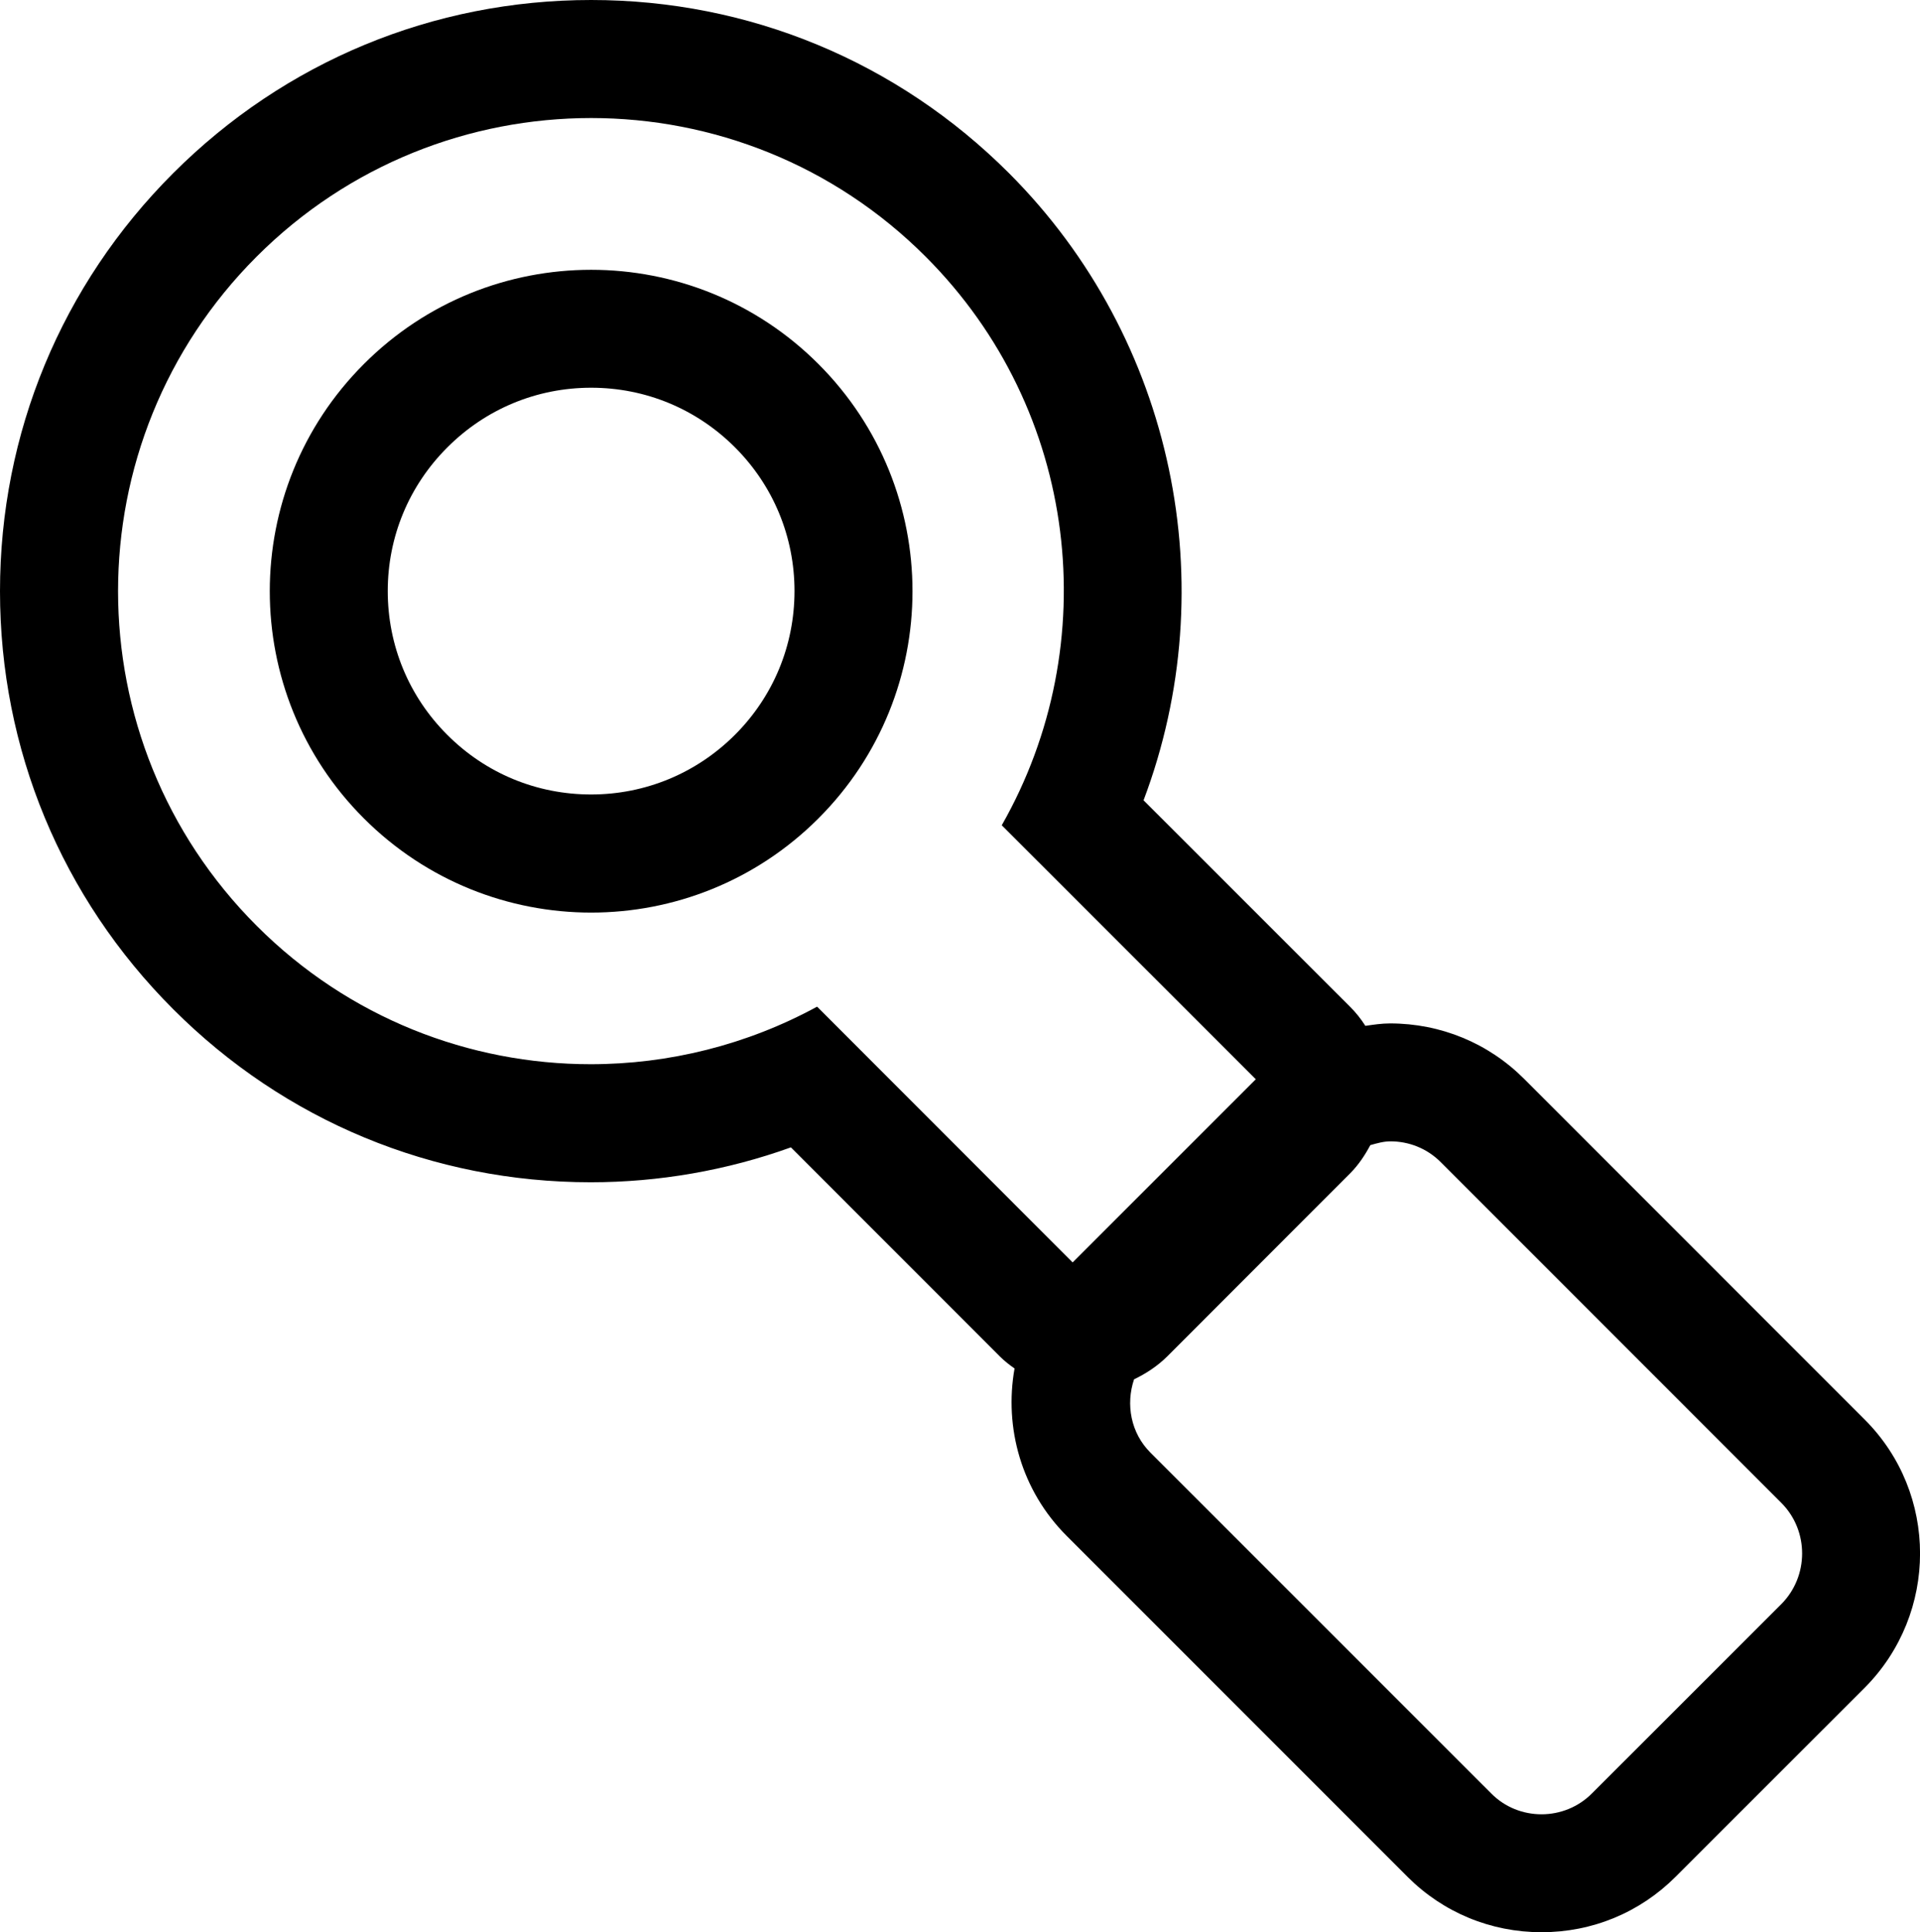 <?xml version="1.0" ?><!DOCTYPE svg  PUBLIC '-//W3C//DTD SVG 1.1//EN'  'http://www.w3.org/Graphics/SVG/1.1/DTD/svg11.dtd'><svg enable-background="new 0 0 32.537 32.736" height="32.736px" id="Capa_1" version="1.1" viewBox="0 0 32.537 32.736" width="32.537px" xml:space="preserve" xmlns="http://www.w3.org/2000/svg" xmlns:xlink="http://www.w3.org/1999/xlink"><g><path d="M31.601,24.052l-5.774-5.775c-0.604-0.604-1.411-0.938-2.271-0.938c-0.142,0-0.279,0.021-0.418,0.041   c-0.074-0.116-0.162-0.228-0.264-0.328l-3.495-3.493c1.373-3.632,0.526-7.816-2.278-10.623C15.207,1.042,12.692,0,10.018,0   c-2.676,0-5.19,1.042-7.083,2.934C1.043,4.825,0,7.34,0,10.016s1.043,5.19,2.935,7.082c1.89,1.892,4.402,2.932,7.076,2.932   c1.157,0,2.308-0.201,3.392-0.591l3.542,3.543c0.076,0.076,0.162,0.143,0.248,0.203c-0.178,1,0.113,2.068,0.886,2.839l5.774,5.774   c0.604,0.604,1.41,0.938,2.271,0.938s1.666-0.334,2.271-0.939l3.207-3.205C32.851,27.334,32.849,25.299,31.601,24.052z    M13.847,17.055c-1.192,0.649-2.515,0.975-3.836,0.975c-2.05,0-4.099-0.78-5.662-2.346c-3.131-3.13-3.131-8.206,0-11.336   C5.914,2.782,7.966,2,10.018,2c2.051,0,4.103,0.782,5.668,2.348c2.61,2.61,3.036,6.572,1.29,9.634l4.305,4.303l-3.104,3.103   L13.847,17.055z M30.187,27.177l-3.209,3.207c-0.234,0.236-0.545,0.354-0.854,0.354s-0.62-0.116-0.854-0.354l-5.775-5.774   c-0.334-0.334-0.419-0.818-0.277-1.241c0.204-0.098,0.396-0.224,0.561-0.387l3.102-3.104c0.143-0.144,0.25-0.307,0.341-0.477   c0.111-0.031,0.224-0.064,0.341-0.064c0.31,0,0.619,0.117,0.854,0.354l5.774,5.775C30.656,25.936,30.656,26.704,30.187,27.177z"/><path d="M10.018,4.571c-1.395,0-2.787,0.531-3.851,1.596c-2.127,2.126-2.127,5.574,0,7.699c1.063,1.062,2.456,1.595,3.851,1.595   c1.394,0,2.787-0.531,3.851-1.595c2.126-2.125,2.126-5.573,0-7.699C12.805,5.103,11.411,4.571,10.018,4.571z M12.454,12.45   c-0.651,0.65-1.517,1.01-2.437,1.01c-0.921,0-1.785-0.357-2.436-1.009c-0.652-0.65-1.01-1.517-1.01-2.437s0.359-1.784,1.01-2.434   c0.651-0.652,1.516-1.011,2.437-1.011c0.92,0,1.785,0.358,2.437,1.01c0.65,0.649,1.009,1.516,1.009,2.436   C13.463,10.937,13.104,11.801,12.454,12.45z"/></g></svg>